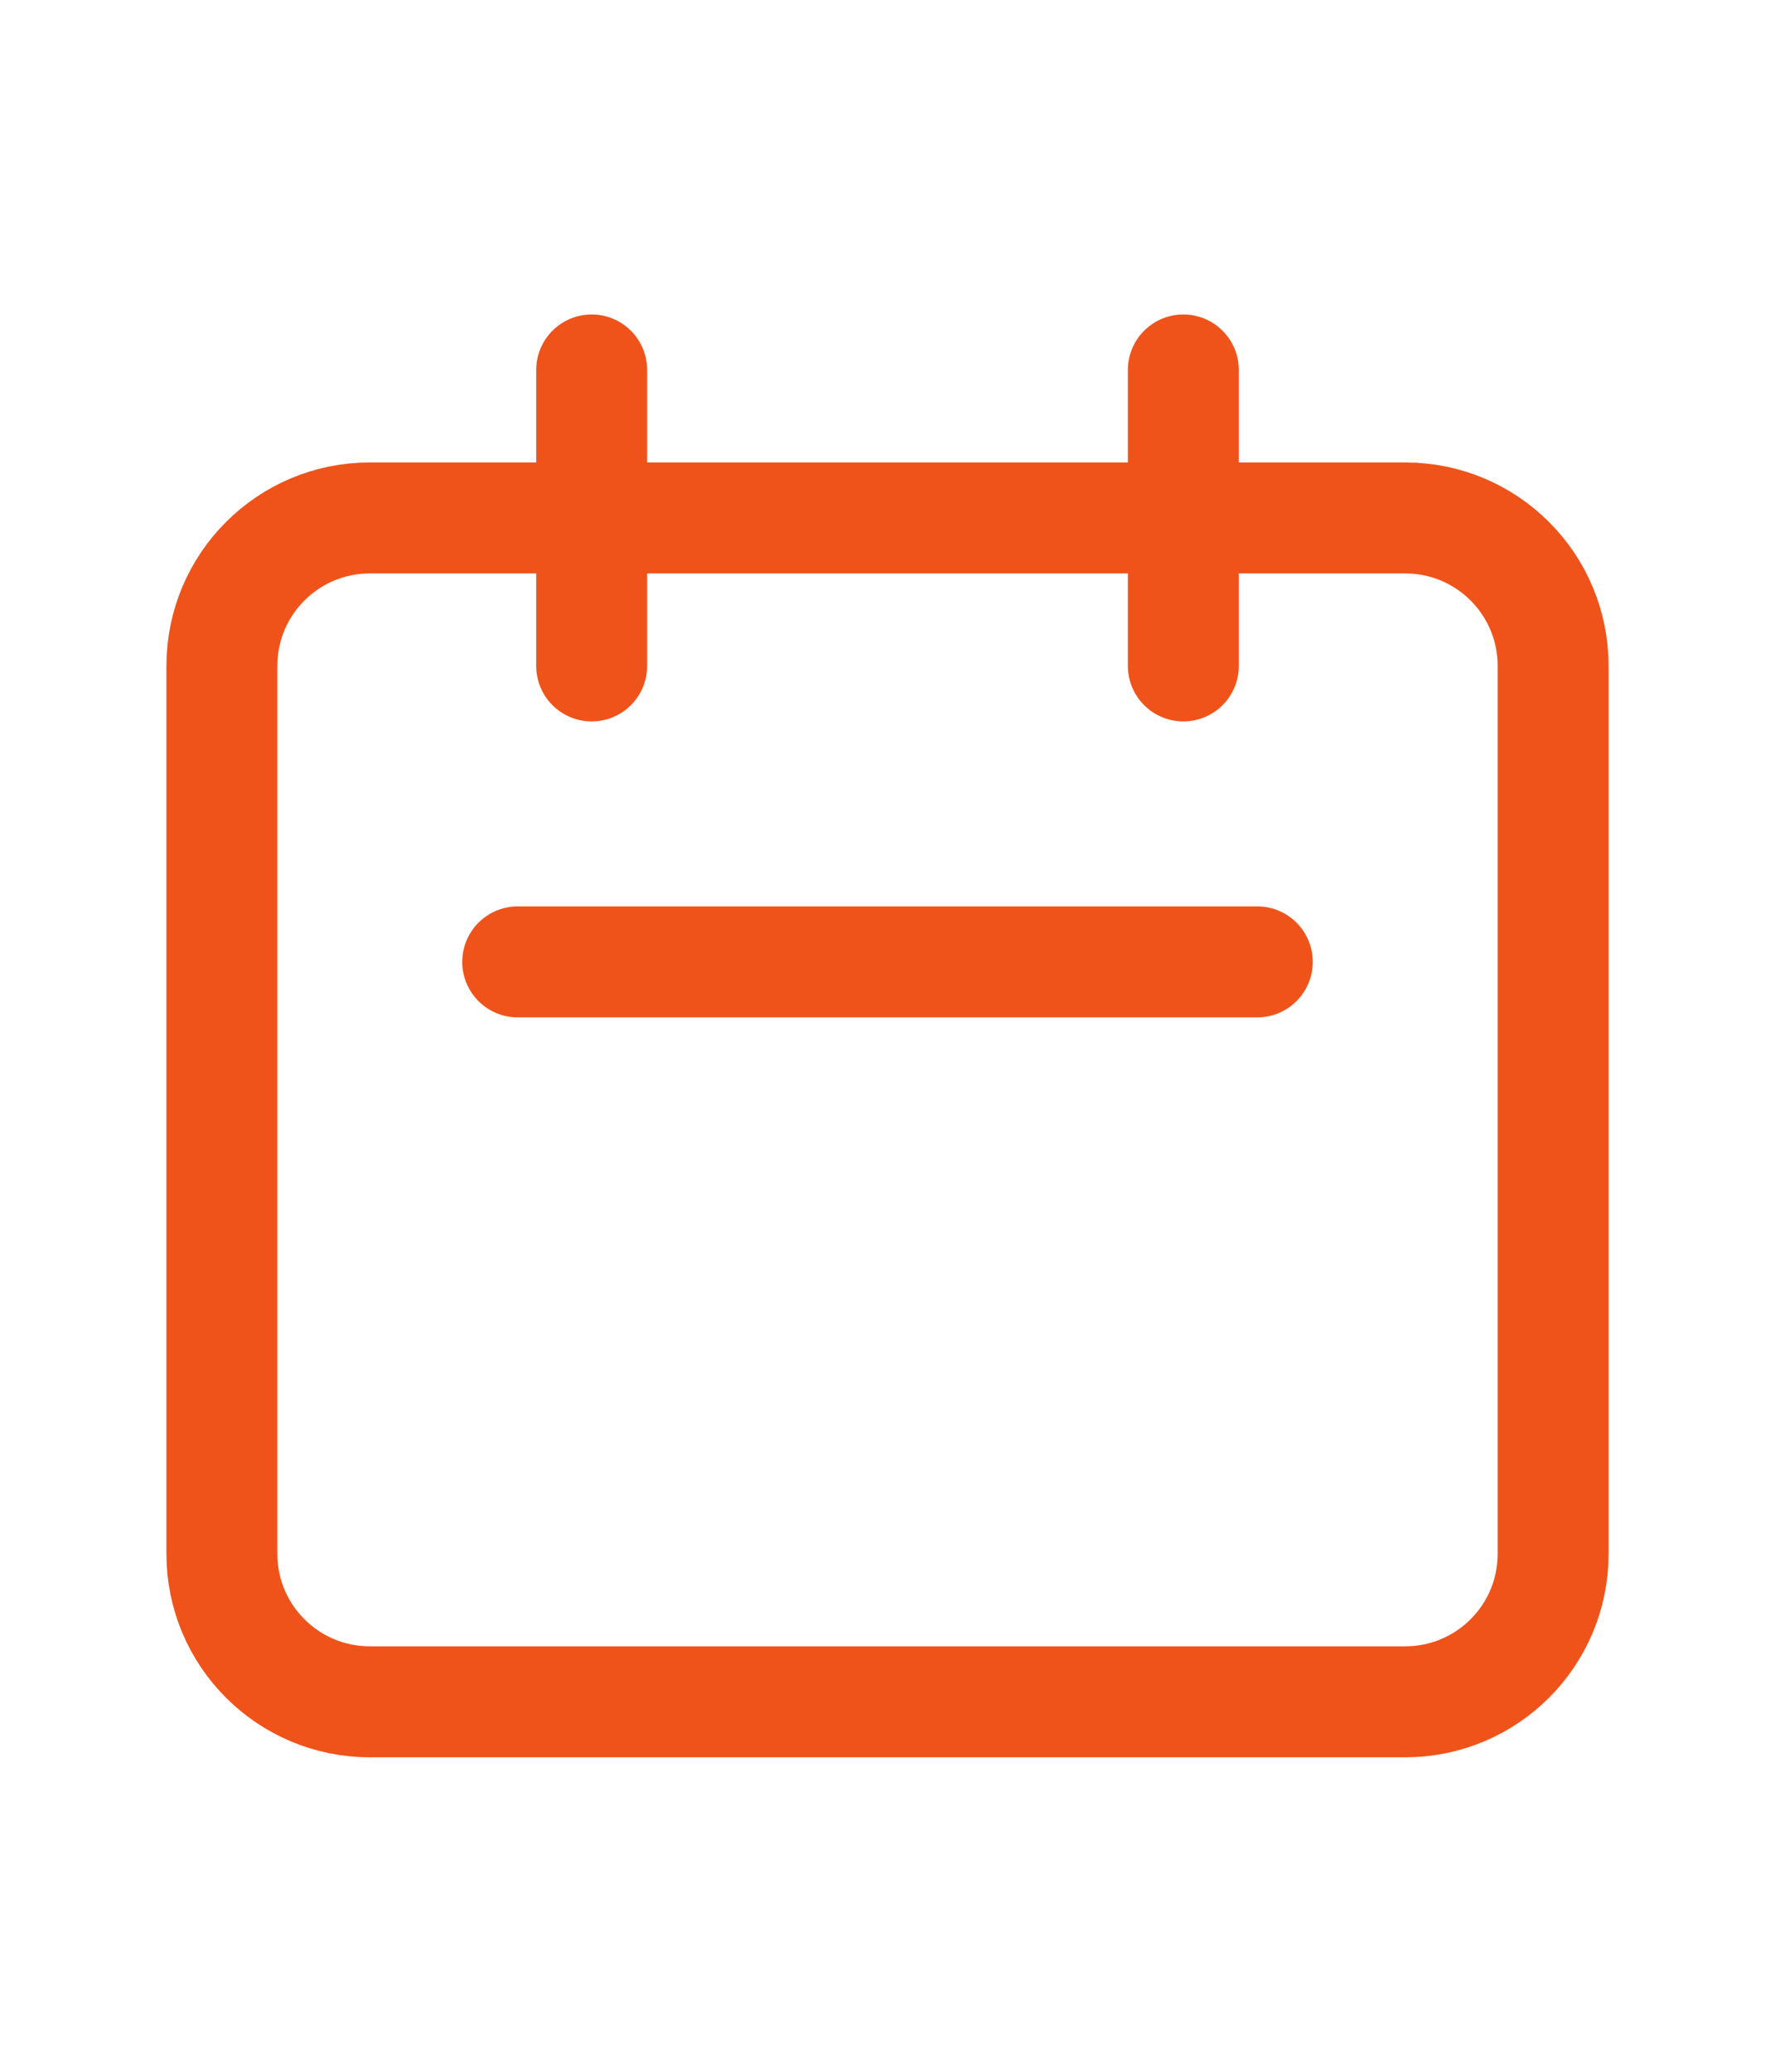 <?xml version="1.0" encoding="UTF-8"?>
<svg xmlns="http://www.w3.org/2000/svg" width="24" height="28" viewBox="0 0 24 28" fill="none">
  <path d="M8 9V5M16 9V5M7 13H17M5 23H19C20.105 23 21 22.105 21 21V9C21 7.895 20.105 7 19 7H5C3.895 7 3 7.895 3 9V21C3 22.105 3.895 23 5 23Z" stroke="#F0531A" stroke-width="1.5" stroke-linecap="round" stroke-linejoin="round"></path>
</svg>

